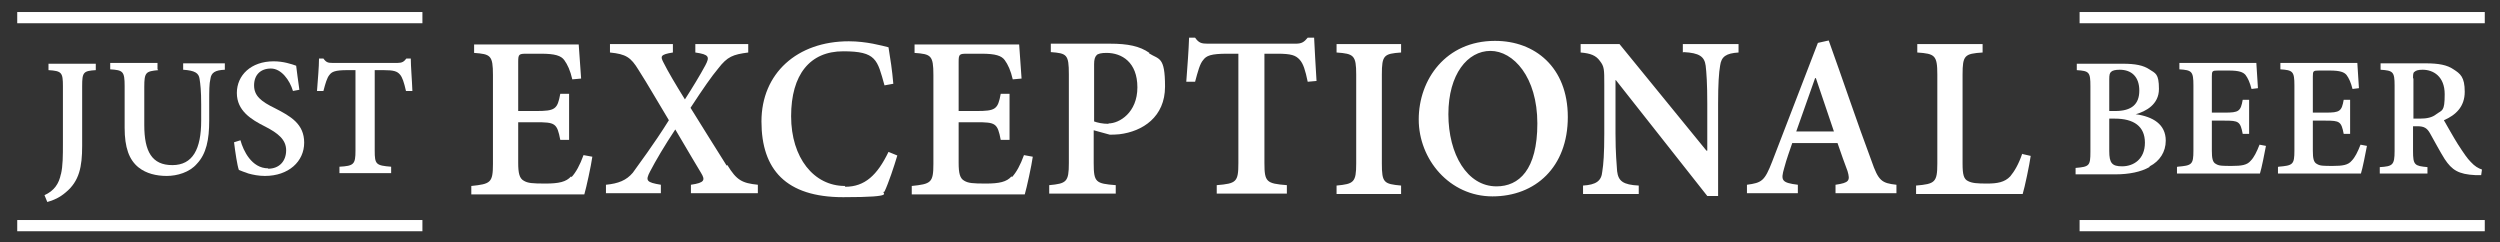 <svg viewBox="0 0 623.8 60.5" version="1.1" xmlns="http://www.w3.org/2000/svg" id="Layer_1">
  
  <rect x="0" y="0" width="623.8" height="60.5" fill="#333333" stroke="none"/>
  
  <defs>
    <style>
      .st0 {
        fill: #fff;
      }
    </style>
  </defs>
  <path d="M15.2,43.4c-.5,2.5-1.7,4.2-4.1,5.3l.7,1.7c1.5-.4,3.1-1.1,4.6-2.4,3.4-2.8,4.1-6.4,4.1-11.6v-14.9c0-3.5.3-3.8,3.4-4v-1.6h-11.8v1.6c3.3.2,3.6.6,3.6,4v14.1c0,3.3,0,5.8-.5,7.9" class="st0"></path>
  <path d="M39.3,17.3v-1.6h-11.8v1.6c3.2.2,3.6.5,3.6,4.2v10.4c0,4.9,1.1,8,3.5,9.9,1.9,1.5,4.4,2.1,7,2.1s5.7-.9,7.5-3c2.4-2.5,3.1-6.1,3.1-10.8v-4.1c0-3.5,0-5.1.3-6.3.2-1.6,1.2-2.2,3.6-2.3v-1.6h-10.4v1.6c2.9.2,3.9.8,4.1,2.3.2,1.3.4,2.9.4,6.4v4c0,7.1-2.1,11.1-7.2,11.1s-7-3.4-7-10v-9.5c0-3.7.4-3.9,3.5-4.2" class="st0"></path>
  <path d="M66.9,42c-4.1,0-6.2-4.4-6.9-7l-1.6.5c.3,2.5.8,5.8,1.2,6.9.5.2,1.2.5,2.4.9,1.1.3,2.5.6,4.1.6,5.9,0,9.8-3.6,9.8-8.3s-3.4-6.6-7.3-8.6c-3.5-1.7-5.2-3.1-5.2-5.7s1.6-4.2,4.2-4.2,4.7,2.9,5.5,5.6l1.6-.3c-.4-2.7-.6-4.5-.8-6-1.1-.4-3.2-1.1-5.6-1.1-5.7,0-9.2,3.5-9.2,7.9s3.5,6.6,7.1,8.4c3.1,1.6,5.2,3.2,5.2,5.9s-1.7,4.6-4.5,4.6" class="st0"></path>
  <path d="M95.7,17.5c2.6,0,3.4.3,4.1,1.1.6.7,1,1.9,1.5,4.1h1.6c-.1-2.8-.4-6.2-.4-8.1h-1.1c-.6.8-1.1,1.1-2.2,1.1h-16.2c-1.1,0-1.6-.1-2.3-1.1h-1.1c0,2.2-.3,5.2-.5,8.1h1.6c.5-1.9.9-3.3,1.5-4,.6-.8,1.4-1.2,4.5-1.2h2v20.1c0,3.4-.4,3.8-4,4v1.6h12.9v-1.6c-3.8-.3-4.1-.6-4.1-4v-20.1h2.3Z" class="st0"></path>
  <path d="M526.3,37.7v-8.1h1.4c4.7,0,7.5,1.9,7.5,6s-2.8,5.9-5.7,5.9c-2.5,0-3.2-.8-3.2-3.8M526.3,19.8c0-1.1.1-1.6.5-1.9.3-.3,1-.5,2.1-.5,3,0,4.9,1.8,4.9,5.2s-1.9,5.1-6,5.1h-1.5v-7.9ZM536.4,41.5c2.5-1.3,4-3.6,4-6.4,0-4.1-3.2-6-7.5-6.6h0c2.5-.7,5.8-2.4,5.8-6.3s-.9-3.9-2.4-4.9c-1.5-1-3.5-1.4-6.6-1.4h-11.5v1.6c3.1.2,3.4.5,3.4,4v16.4c0,3.5-.3,3.7-3.7,4v1.6h10c3.3,0,6.3-.6,8.4-1.8" class="st0"></path>
  <path d="M543.2,41.7v1.6h20.7c.4-1.2,1.2-5.3,1.5-6.9l-1.6-.3c-.7,1.8-1.4,3.2-2.2,4-.9,1.1-2.3,1.3-4.7,1.3s-3.2,0-4-.5c-.8-.4-1-1.4-1-3.3v-7.5h3.2c3.5,0,3.9.2,4.5,3.3h1.6v-8.5h-1.6c-.5,2.9-1,3.2-4.5,3.2h-3.2v-9c0-1.4.1-1.5,1.6-1.5h2.6c2.6,0,3.6.4,4.2,1.1.6.8,1.1,1.9,1.5,3.5l1.6-.2-.4-6.3h-19.2v1.6c3.1.2,3.5.5,3.5,4v16.3c0,3.5-.4,3.7-4,4" class="st0"></path>
  <path d="M568.4,41.7v1.6h20.7c.4-1.2,1.2-5.3,1.5-6.9l-1.6-.3c-.7,1.8-1.4,3.2-2.2,4-.9,1.1-2.3,1.3-4.7,1.3s-3.2,0-4-.5c-.8-.4-1-1.4-1-3.3v-7.5h3.2c3.5,0,3.9.2,4.5,3.3h1.6v-8.5h-1.6c-.5,2.9-1,3.2-4.5,3.2h-3.2v-9c0-1.4.1-1.5,1.6-1.5h2.6c2.6,0,3.6.4,4.2,1.1.6.8,1.1,1.9,1.5,3.5l1.6-.2-.4-6.3h-19.2v1.6c3.1.2,3.5.5,3.5,4v16.3c0,3.5-.4,3.7-4,4" class="st0"></path>
  <path d="M602.1,19.6c0-1,0-1.5.4-1.7.3-.3.9-.5,2-.5,2.7,0,5.5,1.7,5.5,6.1s-.6,3.9-2.1,5c-1,.8-2.3,1.1-4.1,1.1h-1.6v-10.1ZM593.8,41.7v1.6h11.9v-1.6c-3.2-.3-3.6-.5-3.6-4v-6.2h1.1c1.7,0,2.4.5,3.1,1.7,1.2,2.1,2.5,4.6,3.7,6.5,1.8,2.7,3.4,3.8,7.7,4,.5,0,1,0,1.4,0l.2-1.4c-.9-.3-1.8-.8-2.8-1.9-.9-.9-1.7-2.1-3.2-4.4-1.2-1.9-2.8-4.8-3.5-6,3-1.3,5.2-3.4,5.2-7.1s-1.1-4.5-2.8-5.6c-1.6-1.1-3.7-1.5-7-1.5h-11.2v1.6c3.1.2,3.5.5,3.5,3.9v16.4c0,3.5-.5,3.8-3.7,4" class="st0"></path>
  <rect height="2.8" width="101.1" y="54.9" x="518.9" class="st0"></rect>
  <rect height="2.8" width="101.1" y="3" x="518.9" class="st0"></rect>
  <rect height="2.8" width="101.1" y="54.9" x="4.3" class="st0"></rect>
  <rect height="2.8" width="101.1" y="3" x="4.3" class="st0"></rect>
  <path d="M252.4,44c-1.2,1.4-3.1,1.8-6.4,1.8s-4.4-.1-5.4-.7c-1.1-.6-1.4-1.9-1.4-4.5v-10.1h4.4c4.8,0,5.3.2,6.1,4.4h2.2v-11.5h-2.2c-.7,3.9-1.3,4.3-6.1,4.3h-4.4v-12.3c0-1.9.2-2,2.2-2h3.5c3.5,0,5,.5,5.8,1.6.8,1.1,1.5,2.6,2,4.8l2.2-.2-.6-8.5h-26.1v2.1c4.1.3,4.7.6,4.7,5.5v22.2c0,4.7-.6,5-5.4,5.5v2.1h28.2c.5-1.7,1.7-7.2,2-9.4l-2.2-.4c-.9,2.5-1.9,4.3-3,5.5M276.6,30.9c-1.5,0-2.8-.3-3.6-.6v-14.3c0-1.1.2-1.8.6-2.2.3-.4,1.2-.6,2.5-.6,3.8,0,7.7,2.3,7.7,8.6s-4.5,9-7.2,9M286.8,13.2c-2.4-1.7-5.4-2.3-9.8-2.3h-14.8v2.1c4,.3,4.5.6,4.5,5.5v22.2c0,4.7-.6,5.1-4.9,5.5v2.1h16.6v-2.1c-5-.4-5.5-.7-5.5-5.5v-8.2l4,1.1c.6,0,1.5,0,2.4-.1,5.8-.7,11.4-4.3,11.4-11.9s-1.5-6.7-4-8.3M326.3,9.4c-.9,1.1-1.5,1.5-3,1.5h-22c-1.5,0-2.2-.2-3.1-1.5h-1.5c-.1,3.1-.4,7-.7,11h2.2c.7-2.6,1.2-4.5,2-5.4.8-1.1,1.9-1.6,6.1-1.6h2.7v27.3c0,4.7-.5,5.1-5.4,5.5v2.1h17.5v-2.1c-5.1-.4-5.6-.8-5.6-5.5V13.4h3.2c3.5,0,4.6.4,5.6,1.5.9,1,1.4,2.6,2,5.5l2.2-.2c-.2-3.5-.5-8.3-.6-10.8h-1.5ZM333.5,13.1c4.3.3,4.9.7,4.9,5.5v22.2c0,4.7-.6,5.1-4.9,5.5v2.1h16.1v-2.1c-4.3-.4-4.8-.7-4.8-5.5v-22.2c0-4.8.5-5.2,4.8-5.5v-2.1h-16.1v2.1ZM420.1,13c3.9.2,5.2,1.1,5.5,3.4.2,1.7.4,4.4.4,9.5v11.7h-.2l-21.7-26.6h-9.7v2.1c2.4.2,3.8.7,4.8,2.1,1.1,1.4,1.1,2.1,1.1,5.9v12.3c0,4.9-.2,7.6-.5,9.4-.2,2.4-1.6,3.3-4.8,3.5v2.1h13.9v-2.1c-3.9-.2-5.1-1.1-5.4-3.6-.1-1.7-.4-4.4-.4-9.3v-13.4h.1l22.8,28.9h2.7v-23c0-5,.2-7.8.5-9.5.3-2.3,1.5-3.1,4.6-3.3v-2.1h-13.9v2.1ZM448.2,32.8l4.7-13.3h.2l4.5,13.3h-9.3ZM467,40.2c-3.6-9.6-7.2-20.4-10.7-30.1l-2.7.6-11.4,29.6c-1.9,4.9-2.6,5.3-6.3,5.8v2.1h12.7v-2.1c-4.1-.5-4.3-1.1-3.4-4.2.6-2.3,1.4-4.4,2-6.2h11.3c.9,2.6,1.8,5.2,2.5,7,.7,2.4.4,2.9-3,3.4v2.1h15.2v-2.1c-3.7-.4-4.5-1-6.2-5.9M210.8,46.4c-7.7,0-13.4-7-13.4-17.4s4.7-16.2,13-16.2,8.5,2.1,10.3,8.5l2.2-.4c-.3-3.5-.7-6-1.2-9.1-1.6-.4-5.5-1.5-9.9-1.5-12.9,0-21.8,8-21.8,20s6.1,18.9,20.4,18.9,8.9-1.1,10.3-1.4c1-2.1,2.4-6.3,3.2-9l-2.2-.9c-2.8,5.8-5.9,8.7-10.8,8.7M504.6,38.3c-.9,2.7-2,4.5-3,5.7-1.4,1.5-3.3,1.8-5.8,1.8s-3.7-.1-4.7-.6c-1.1-.5-1.4-1.6-1.4-4.4v-22.2c0-4.8.5-5.2,5-5.5v-2.1h-16.3v2.1c4.4.3,5,.7,5,5.5v22.2c0,4.7-.6,5.1-5.3,5.5v2.1h26.6c.5-1.6,1.7-7.3,2-9.5l-2.2-.5ZM373.4,46.5c-7.3,0-12-8-12-18s4.8-15.8,10.5-15.8,11.7,6.5,11.7,18.1-4.6,15.7-10.2,15.7M373,10.2c-12.2,0-19,9.6-19,19.6s7.7,19.2,18.4,19.2,18.8-7.3,18.8-19.8-8.3-19-18.1-19M181.3,41.3c-3-4.7-5.8-9.3-9-14.4,3.2-4.9,5.3-7.9,6.9-9.8,2.3-3,3.7-3.5,7.5-4v-2.1h-13.2v2.1c3.5.5,3.6,1.1,2.5,3.2-1.4,2.6-3.3,5.7-5.1,8.5-2.3-3.7-4.2-6.9-5.4-9.3-.7-1.4-.8-1.9,2.4-2.4v-2.1h-15.7v2.1c4,.4,5.2,1.2,7.1,4.3,2.5,3.9,4.8,8,7.6,12.6-3.8,6.1-7.6,11.1-9,13.1-1.6,1.9-3.6,2.7-6.7,3v2.1h13.7v-2.1c-3.6-.6-3.9-1-2.7-3.3,1.4-2.7,3.7-6.6,6.3-10.5,3.7,6.3,5.5,9.3,6.4,10.8,1.1,1.8,1,2.5-2.5,3v2.1h16.7v-2.1c-3.9-.4-5.3-1.1-7.6-4.9M142.5,44c-1.2,1.4-3.1,1.8-6.4,1.8s-4.4-.1-5.4-.7c-1.1-.6-1.4-1.9-1.4-4.5v-10.1h4.4c4.8,0,5.3.2,6.1,4.4h2.2v-11.5h-2.2c-.7,3.9-1.3,4.3-6.1,4.3h-4.4v-12.3c0-1.9.2-2,2.2-2h3.5c3.5,0,5,.5,5.8,1.6.8,1.1,1.5,2.6,2,4.8l2.2-.2-.6-8.5h-26.1v2.1c4.1.3,4.7.6,4.7,5.5v22.2c0,4.7-.6,5-5.4,5.5v2.1h28.2c.5-1.7,1.7-7.2,2-9.4l-2.2-.4c-.9,2.5-1.9,4.3-3,5.5" class="st0"></path>
</svg>